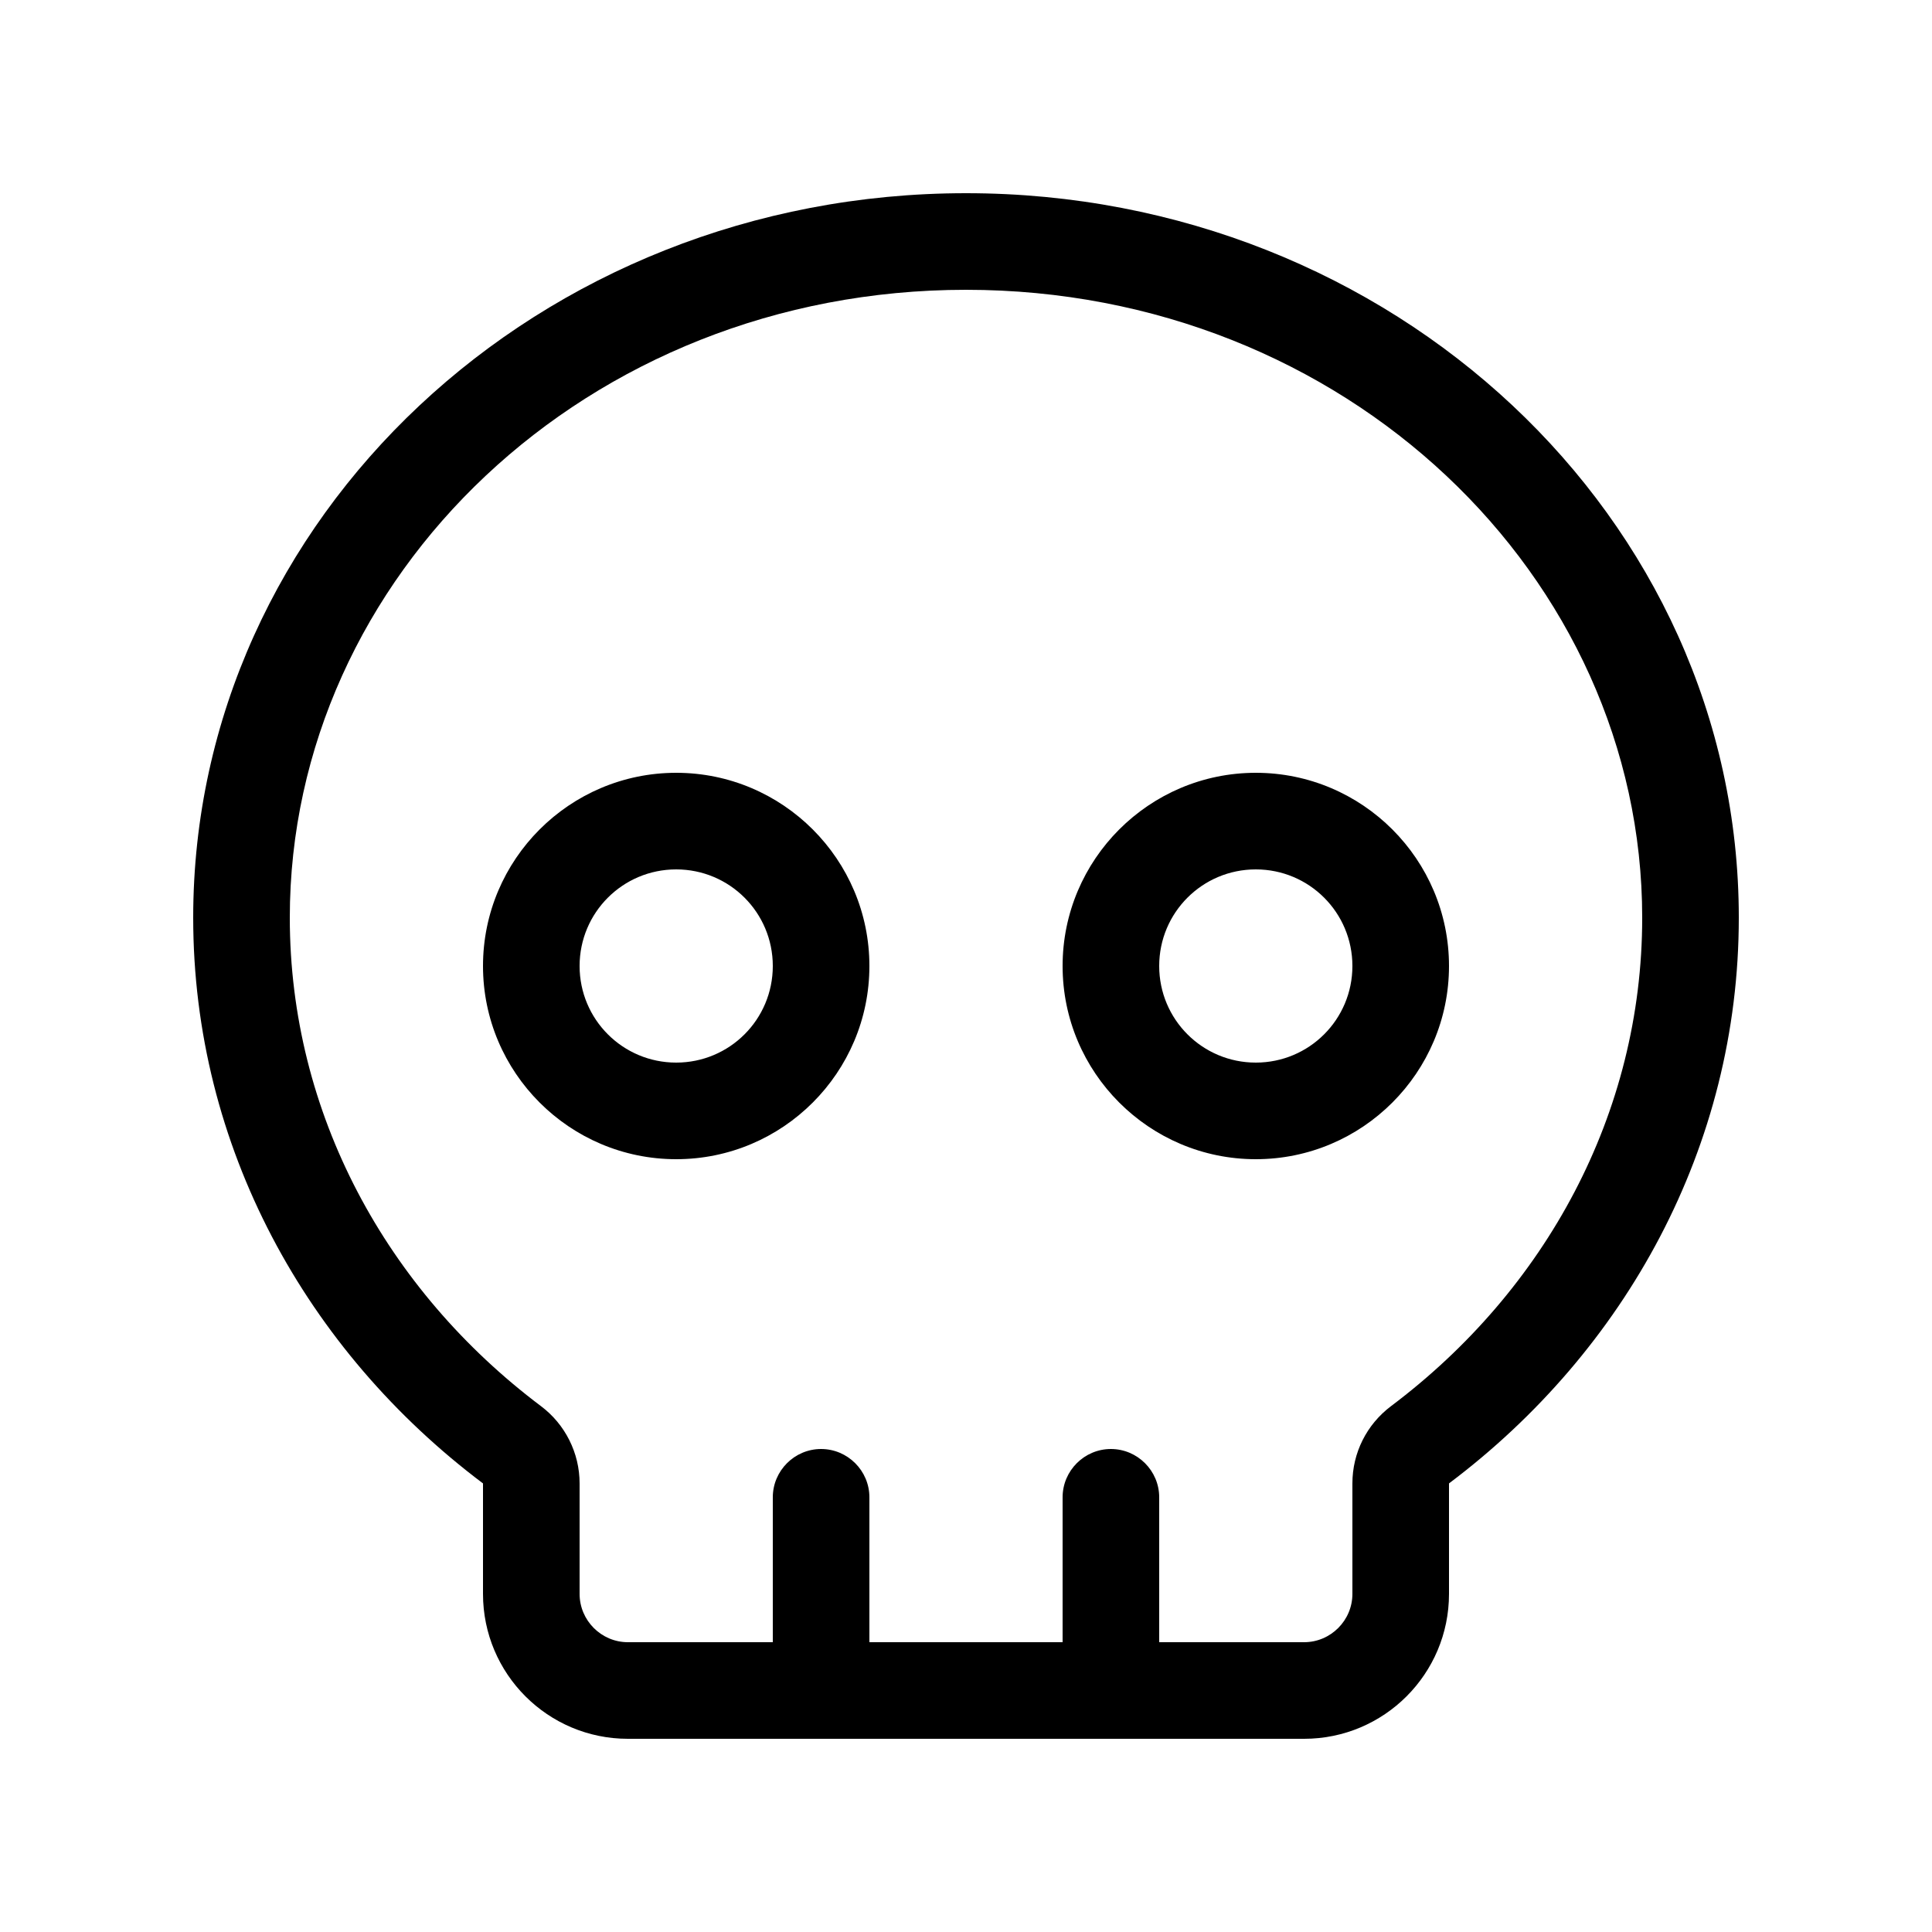 <svg xmlns="http://www.w3.org/2000/svg" viewBox="0 0 640 640"><!--! Font Awesome Pro 7.1.0 by @fontawesome - https://fontawesome.com License - https://fontawesome.com/license (Commercial License) Copyright 2025 Fonticons, Inc. --><path fill="currentColor" d="M448 491.4C448 481.3 452.7 471.9 460.8 465.8C512 427.3 544 368.9 544 304C544 191 445.7 96 320 96C194.3 96 96 191 96 304C96 368.8 128 427.3 179.2 465.8C187.2 471.8 192 481.3 192 491.4L192 528C192 536.8 199.2 544 208 544L256 544L256 496C256 487.2 263.2 480 272 480C280.8 480 288 487.2 288 496L288 544L352 544L352 496C352 487.2 359.2 480 368 480C376.8 480 384 487.2 384 496L384 544L432 544C440.8 544 448 536.8 448 528L448 491.4zM480 491.4L480 528C480 554.5 458.5 576 432 576L208 576C181.5 576 160 554.5 160 528L160 491.4C101.5 447.4 64 379.8 64 304C64 171.5 178.6 64 320 64C461.4 64 576 171.5 576 304C576 379.8 538.5 447.4 480 491.4zM224 352C241.7 352 256 337.7 256 320C256 302.3 241.7 288 224 288C206.3 288 192 302.3 192 320C192 337.7 206.3 352 224 352zM224 256C259.3 256 288 284.7 288 320C288 355.3 259.3 384 224 384C188.7 384 160 355.3 160 320C160 284.7 188.7 256 224 256zM448 320C448 302.3 433.7 288 416 288C398.3 288 384 302.3 384 320C384 337.7 398.3 352 416 352C433.7 352 448 337.7 448 320zM352 320C352 284.7 380.7 256 416 256C451.3 256 480 284.7 480 320C480 355.3 451.3 384 416 384C380.7 384 352 355.3 352 320z"/></svg>
